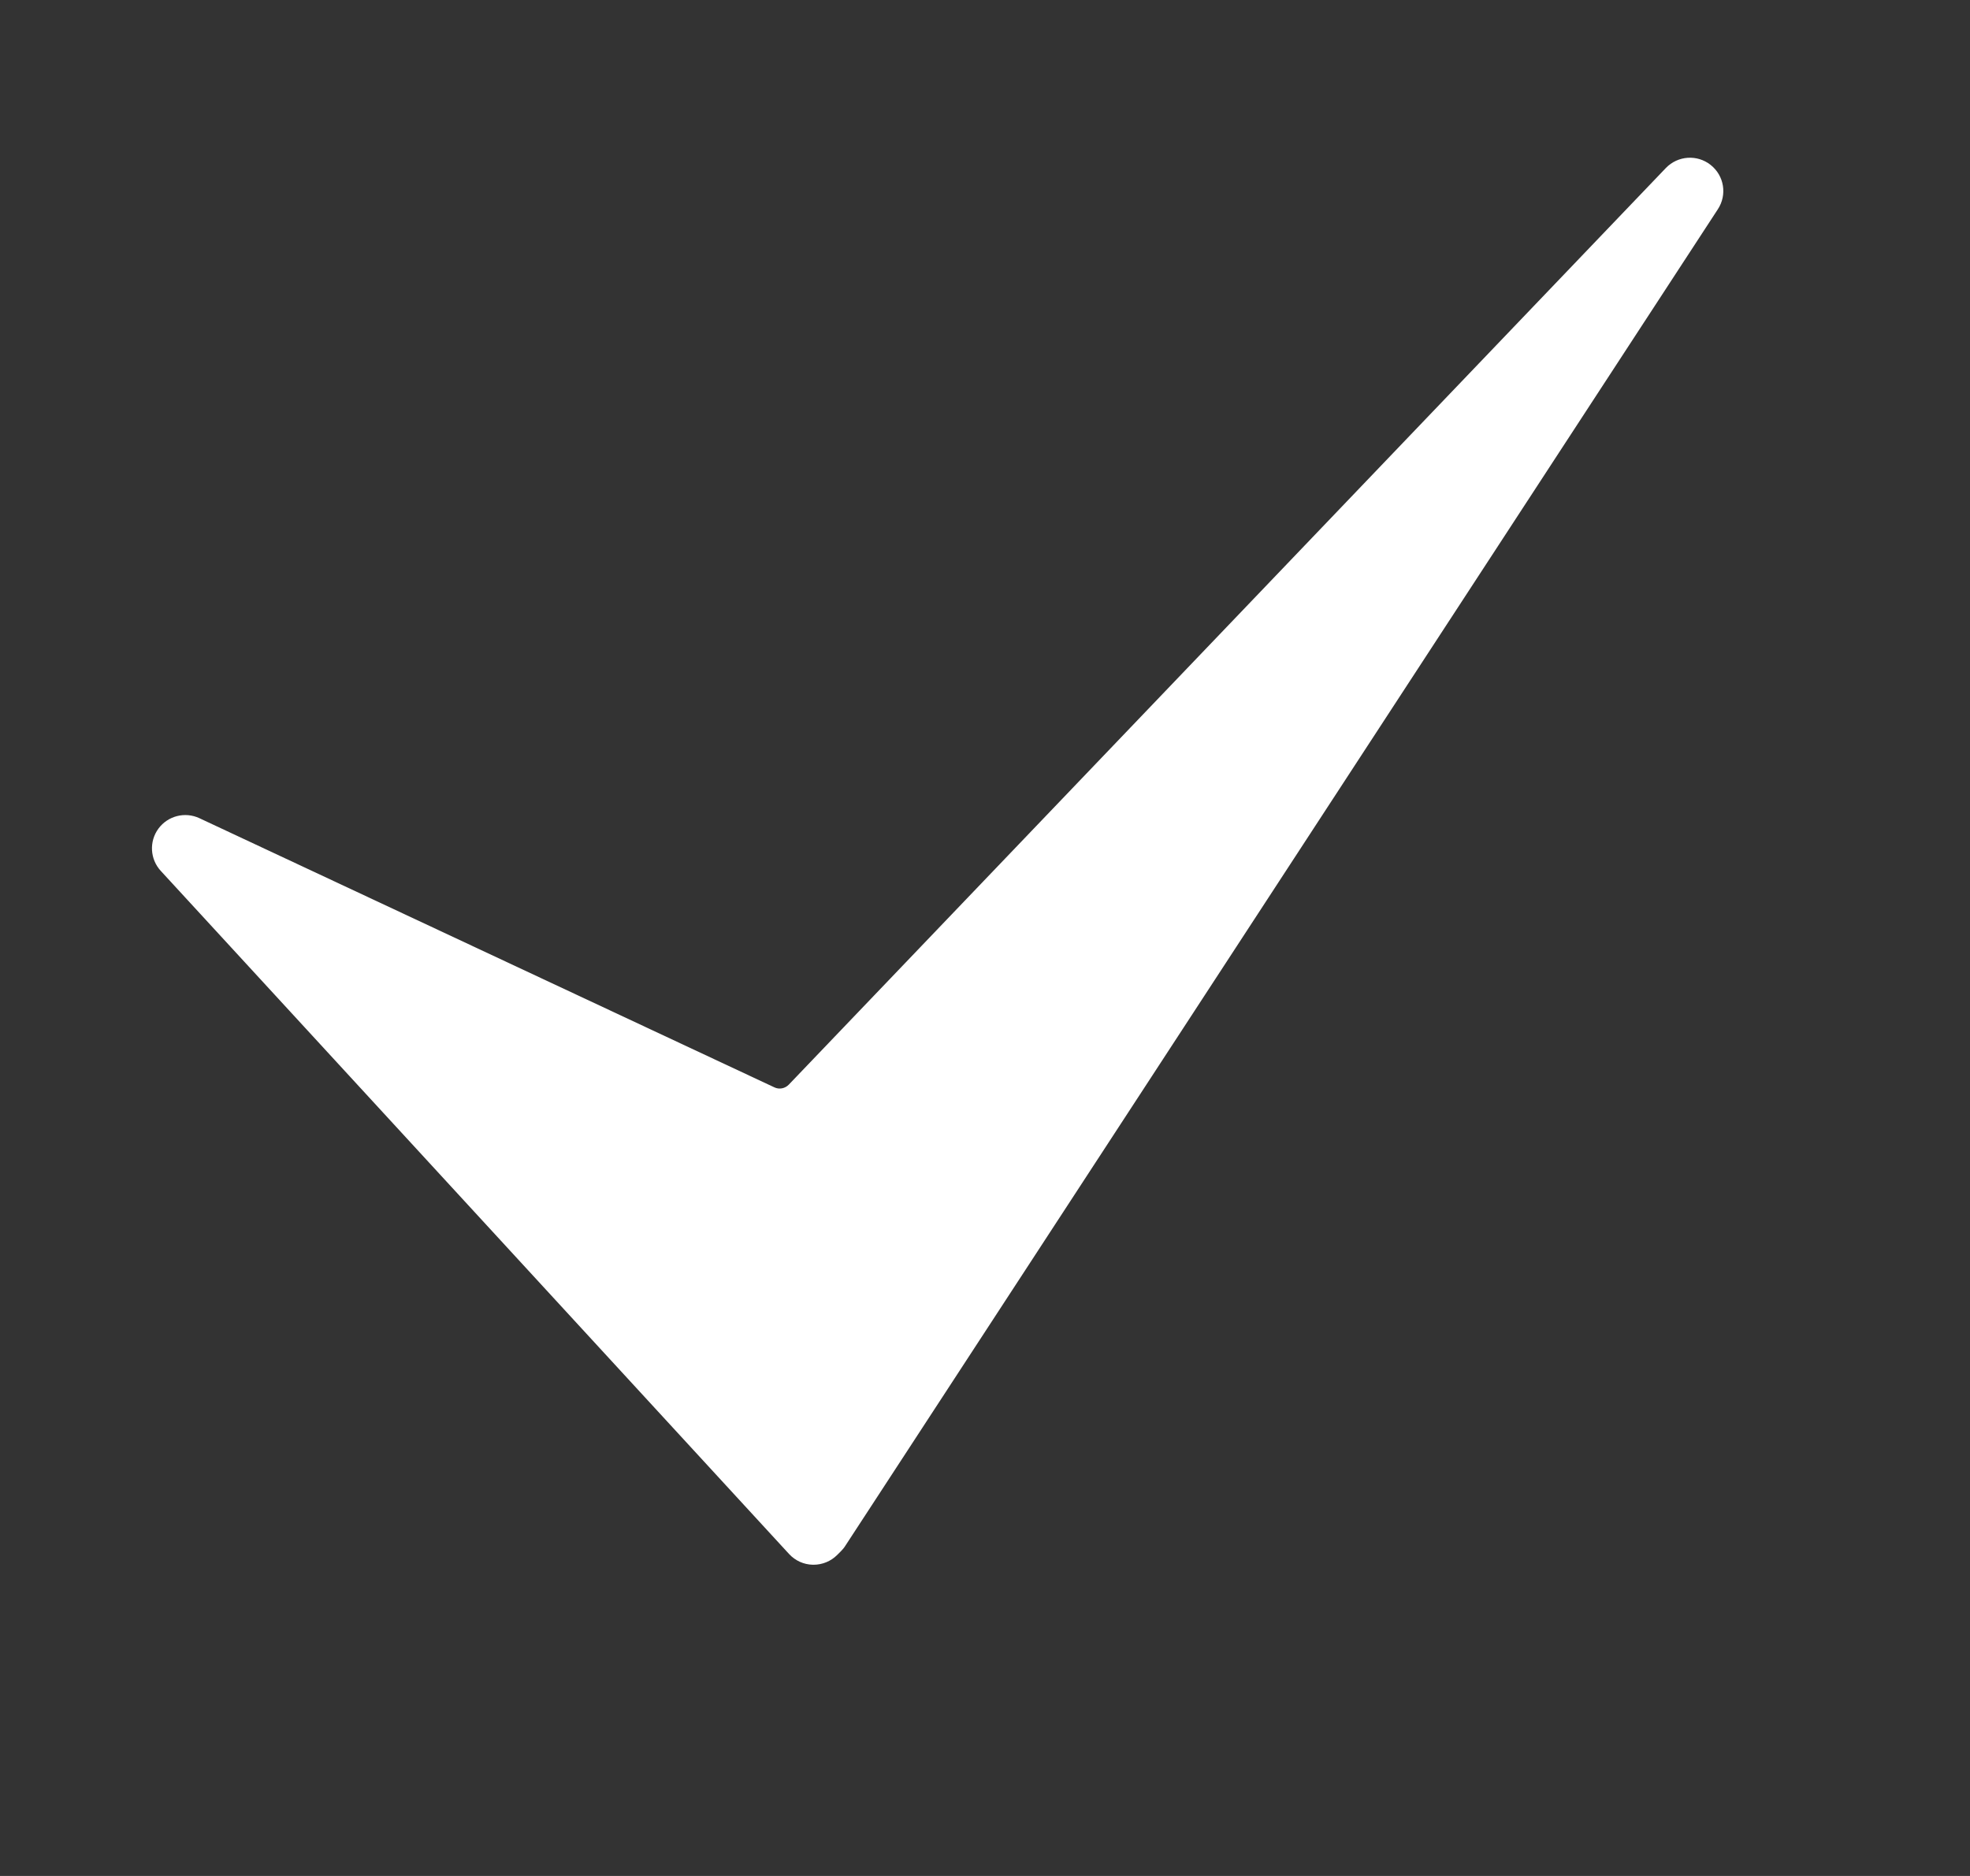 <svg xmlns="http://www.w3.org/2000/svg" width="21" height="20" viewBox="0 0 21 20" fill="none"><rect x="0" y="0" width="21" height="20" fill="#333333" stroke="none"/><path d="M8.672 16.682C8.67 16.682 8.667 16.682 8.665 16.682C8.568 16.68 8.477 16.639 8.411 16.567L1.714 9.285C1.599 9.16 1.588 8.971 1.689 8.834C1.789 8.698 1.972 8.651 2.126 8.723L8.256 11.593C8.307 11.617 8.368 11.605 8.408 11.564L17.758 1.791C17.885 1.659 18.092 1.644 18.236 1.759C18.38 1.873 18.413 2.077 18.312 2.231L9.011 16.48C8.998 16.501 8.982 16.52 8.965 16.537L8.924 16.578C8.857 16.645 8.766 16.682 8.672 16.682Z" fill="white"></path></svg>